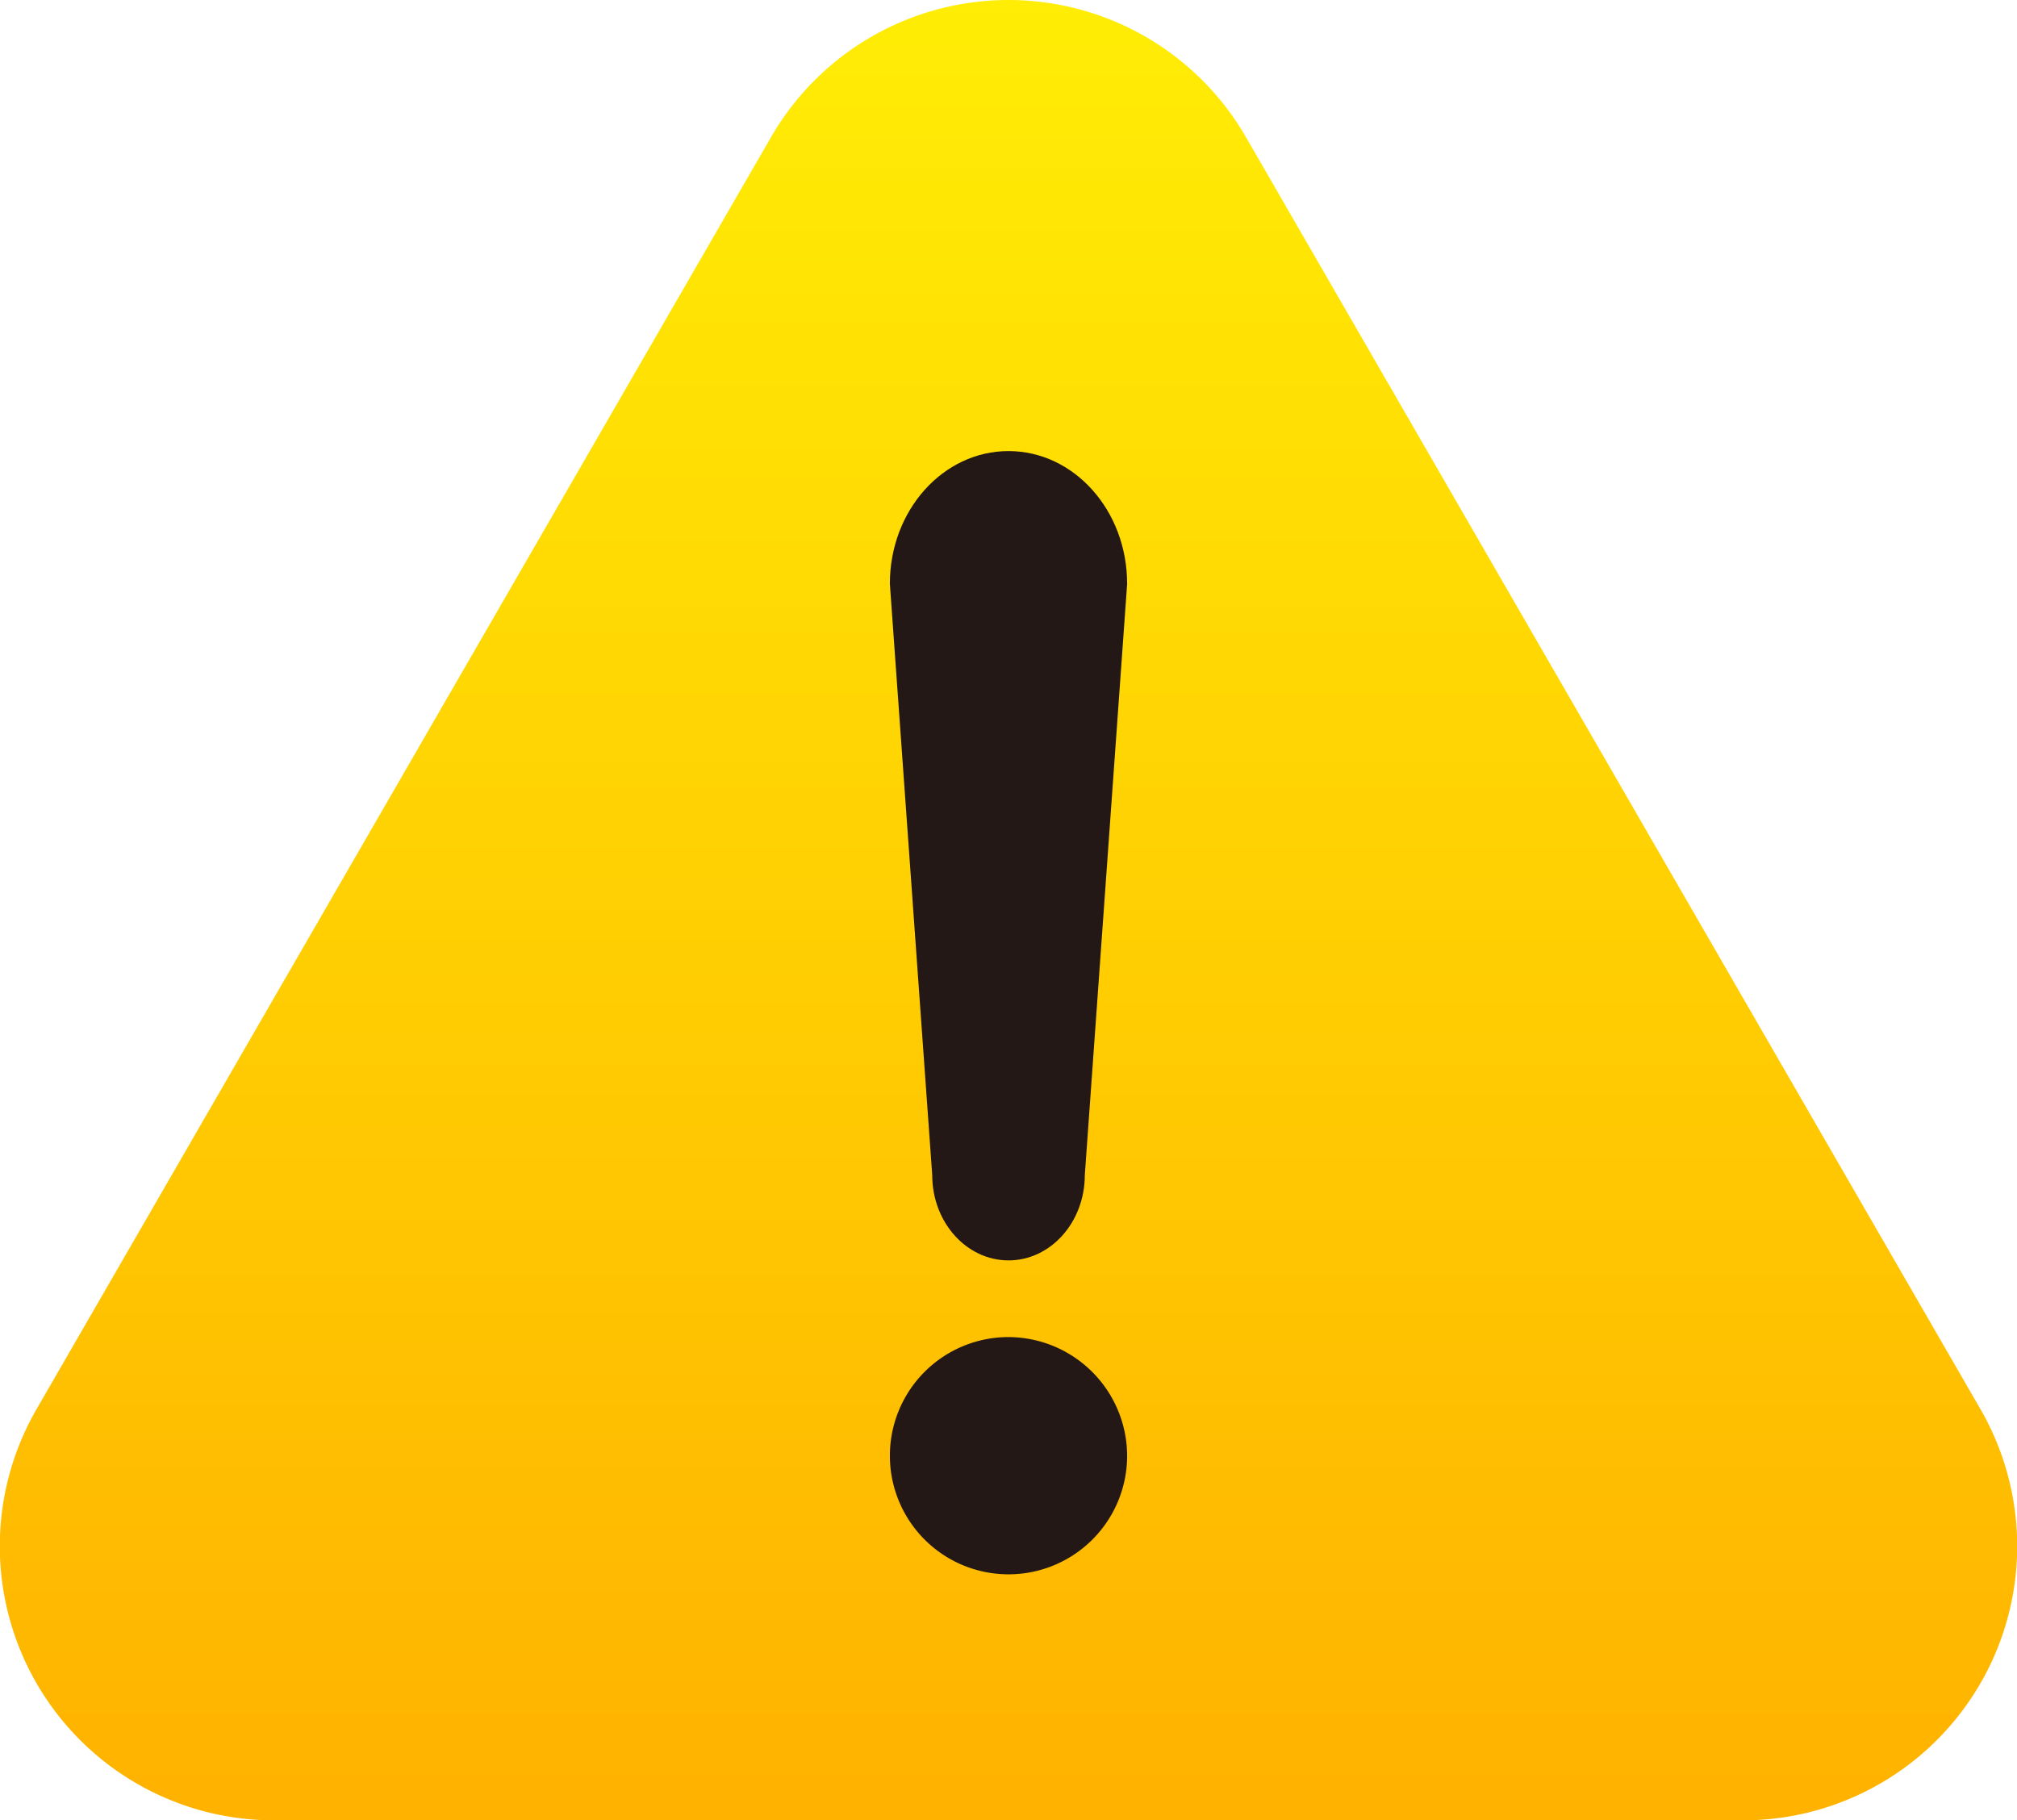 <svg xmlns="http://www.w3.org/2000/svg" xmlns:xlink="http://www.w3.org/1999/xlink" width="132.955" height="120" viewBox="0 0 132.955 120">
  <defs>
    <clipPath id="clip-path">
      <rect id="Rechteck_1" data-name="Rechteck 1" width="132.955" height="120" fill="none"/>
    </clipPath>
    <linearGradient id="linear-gradient" x1="0.5" x2="0.5" y2="1" gradientUnits="objectBoundingBox">
      <stop offset="0" stop-color="#ffed05"/>
      <stop offset="1" stop-color="#ffb200"/>
    </linearGradient>
  </defs>
  <g id="Gruppe_8" data-name="Gruppe 8" transform="translate(-161 -108)">
    <g id="Gruppe_2" data-name="Gruppe 2" transform="translate(161 108)">
      <g id="Gruppe_1" data-name="Gruppe 1" clip-path="url(#clip-path)">
        <path id="Pfad_1" data-name="Pfad 1" d="M130.544,92.892,82.131,9.041a18.072,18.072,0,0,0-31.308,0L2.41,92.892A18.07,18.07,0,0,0,18.068,120h96.827a18.07,18.07,0,0,0,15.65-27.107" transform="translate(0 0.001)" fill="url(#linear-gradient)"/>
        <path id="Pfad_2" data-name="Pfad 2" d="M178.877,253.164a7.82,7.82,0,1,1-7.821-7.873,7.849,7.849,0,0,1,7.821,7.873" transform="translate(-104.579 -157.148)" fill="#231815"/>
        <path id="Pfad_3" data-name="Pfad 3" d="M178.881,91.5l-.1,1.4-2.692,37.586c0,3.105-2.252,5.622-5.028,5.622s-5.029-2.516-5.029-5.622L163.339,92.9l-.1-1.4c0-4.829,3.5-8.744,7.82-8.744s7.82,3.915,7.82,8.744" transform="translate(-104.582 -53.02)" fill="#231815"/>
      </g>
    </g>
  </g>
</svg>
